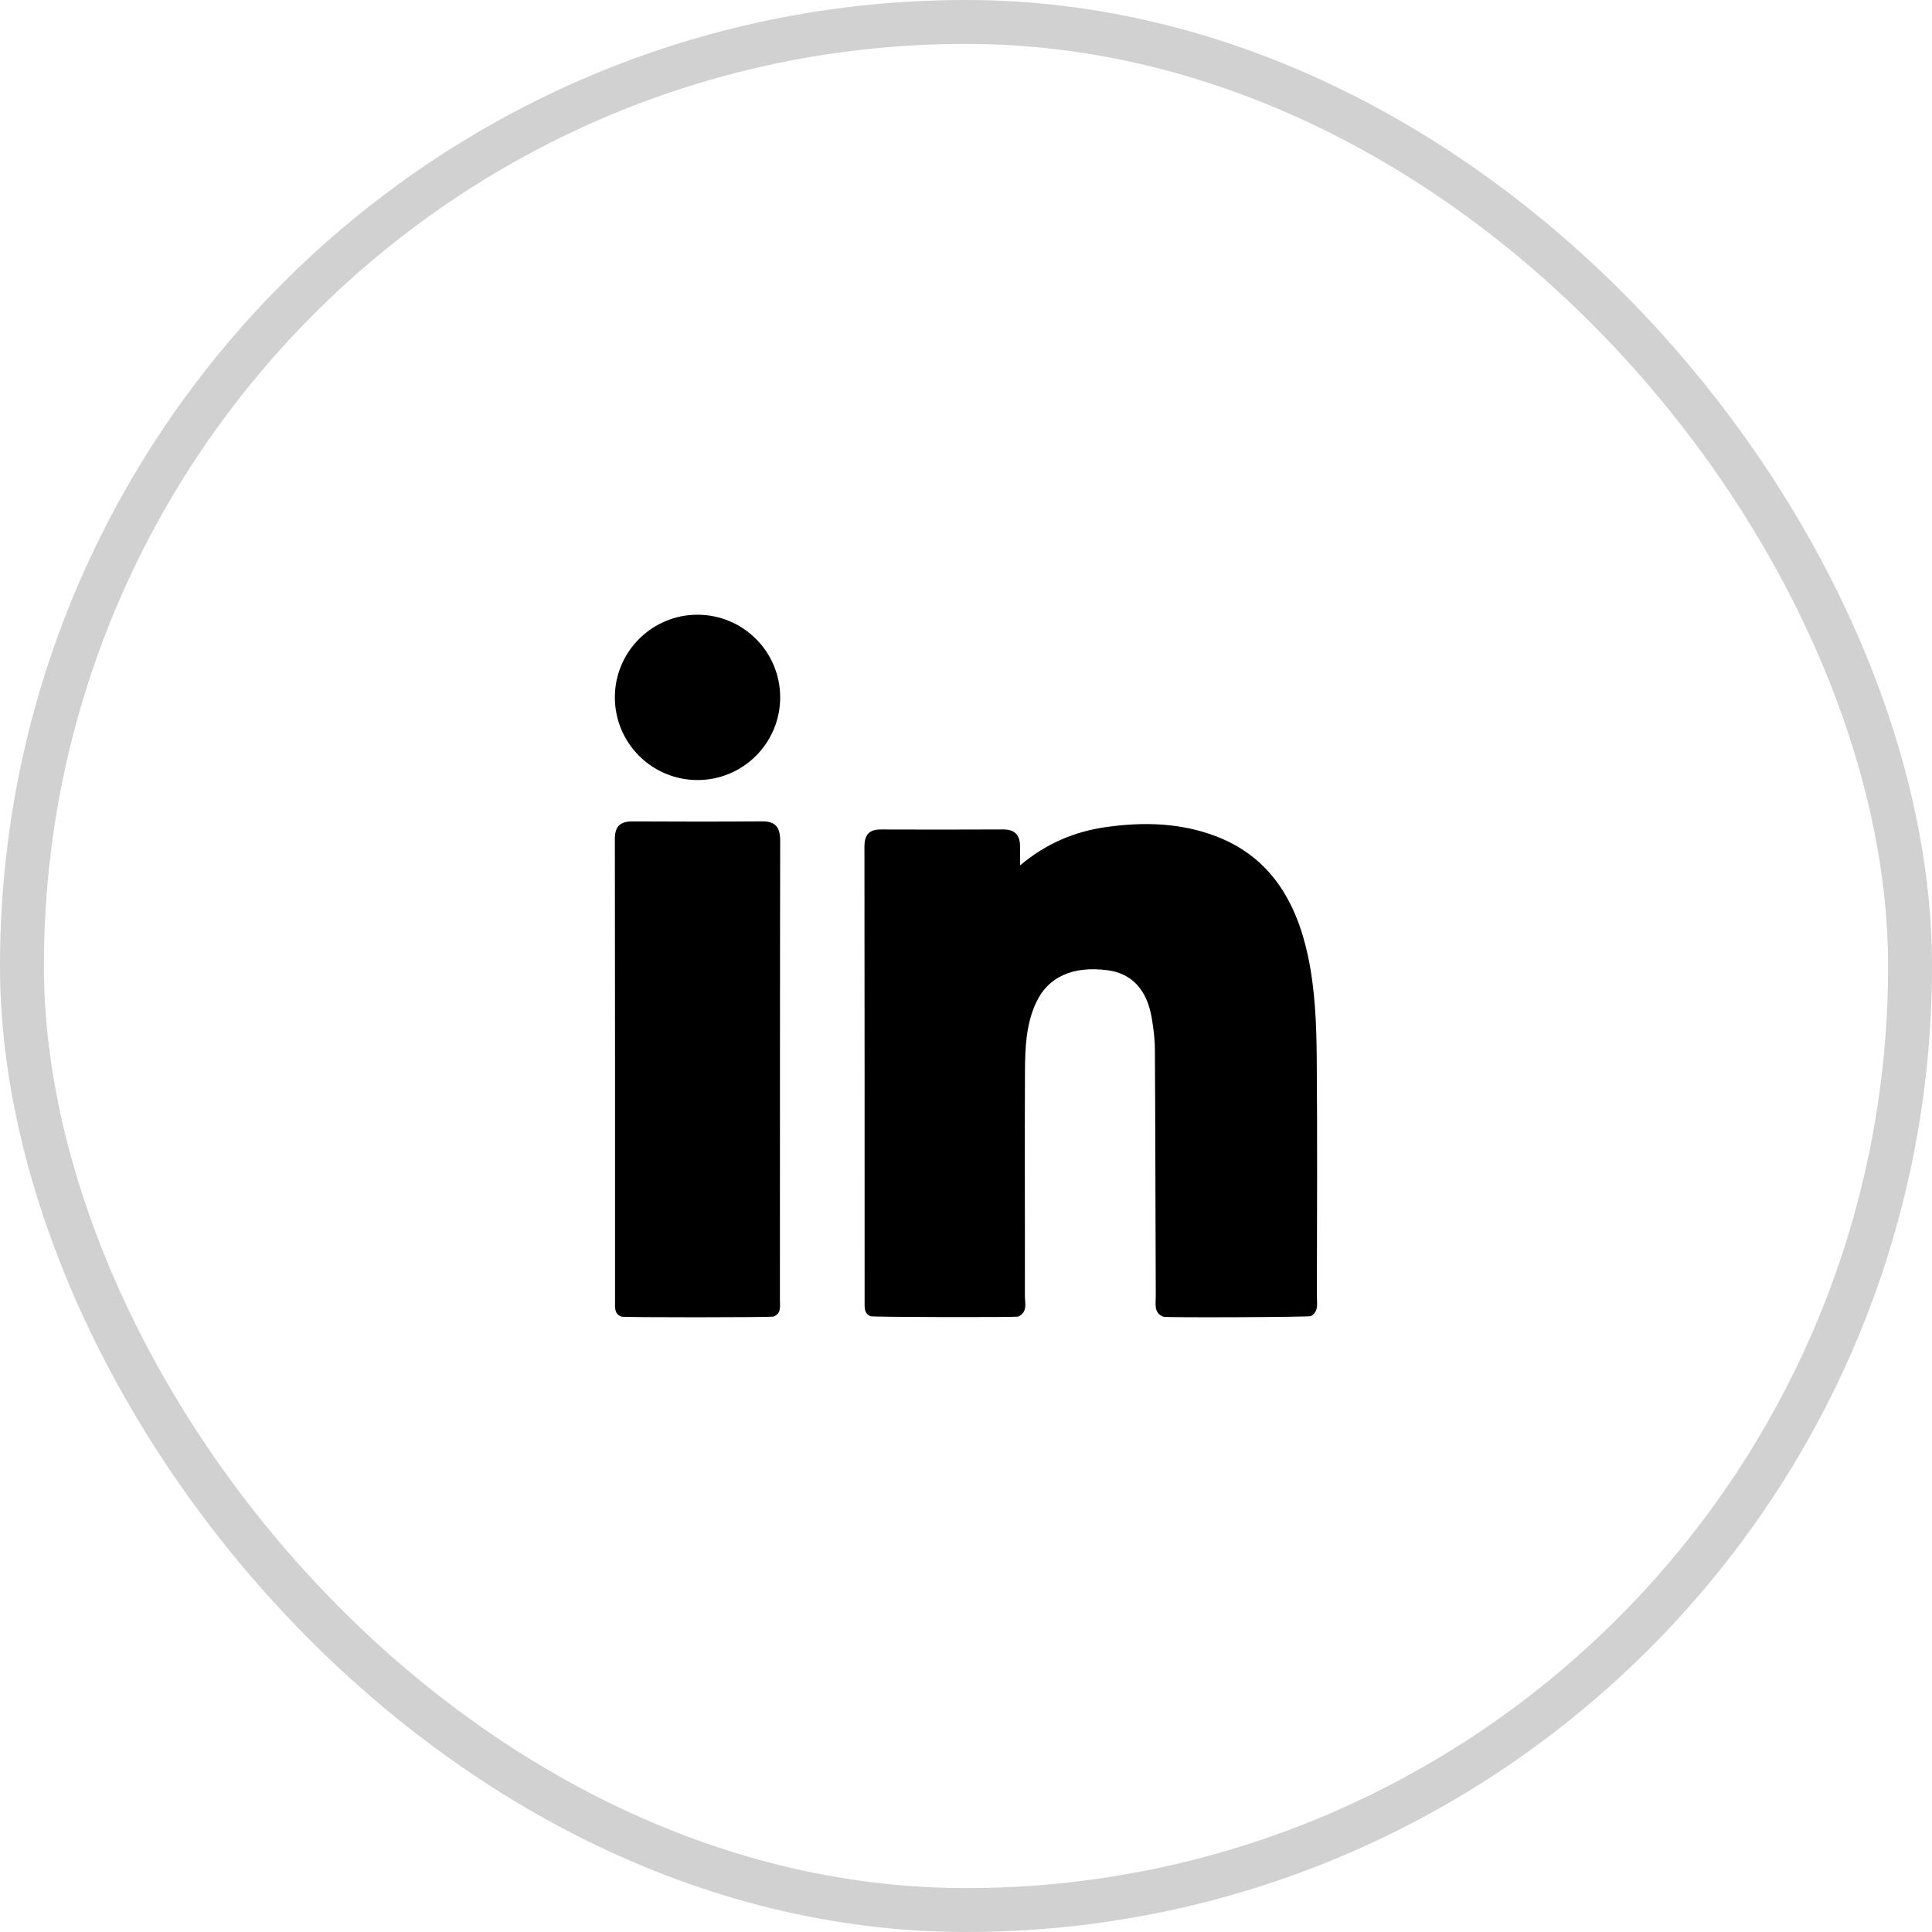 <svg width="44" height="44" viewBox="0 0 44 44" fill="none" xmlns="http://www.w3.org/2000/svg">
<rect x="0.5" y="0.5" width="43" height="43" rx="21.5" stroke="#D1D1D1"/>
<path fill-rule="evenodd" clip-rule="evenodd" d="M29.991 29.521C29.994 27.722 30.003 25.923 29.988 24.125C29.982 23.337 29.953 22.547 29.788 21.771C29.517 20.5 28.906 19.508 27.692 19.045C26.883 18.736 26.037 18.716 25.191 18.836C24.481 18.936 23.827 19.207 23.231 19.709C23.231 19.527 23.231 19.405 23.231 19.284C23.233 19.012 23.107 18.889 22.846 18.89C21.919 18.895 20.992 18.894 20.065 18.891C19.809 18.89 19.687 18.996 19.687 19.283C19.692 22.734 19.69 26.186 19.691 29.638C19.691 29.77 19.673 29.911 19.826 29.976C19.843 29.997 23.189 30.005 23.189 29.983C23.409 29.885 23.341 29.677 23.341 29.507C23.345 27.805 23.334 26.102 23.343 24.4C23.346 23.868 23.366 23.33 23.596 22.834C23.868 22.247 24.432 21.992 25.227 22.097C25.773 22.168 26.122 22.538 26.23 23.183C26.27 23.421 26.301 23.664 26.302 23.905C26.313 25.778 26.314 27.651 26.322 29.523C26.323 29.696 26.271 29.901 26.493 29.987C26.486 30.012 29.856 29.997 29.857 29.973C30.038 29.867 29.991 29.683 29.991 29.521Z" fill="black"/>
<path fill-rule="evenodd" clip-rule="evenodd" d="M17.352 18.706C16.373 18.714 15.395 18.712 14.416 18.707C14.139 18.705 14.002 18.801 14.003 19.115C14.009 22.625 14.007 26.134 14.007 29.643C14.008 29.777 13.987 29.924 14.152 29.985C14.158 30.006 17.608 30.005 17.617 29.983C17.799 29.913 17.762 29.748 17.762 29.606C17.764 26.121 17.761 22.637 17.768 19.152C17.768 18.836 17.66 18.703 17.352 18.706Z" fill="black"/>
<path fill-rule="evenodd" clip-rule="evenodd" d="M15.885 14C14.846 14 14.003 14.843 14.003 15.882C14.003 16.922 14.846 17.765 15.885 17.765C16.925 17.765 17.768 16.922 17.768 15.882C17.768 14.843 16.925 14 15.885 14Z" fill="black"/>
</svg>
